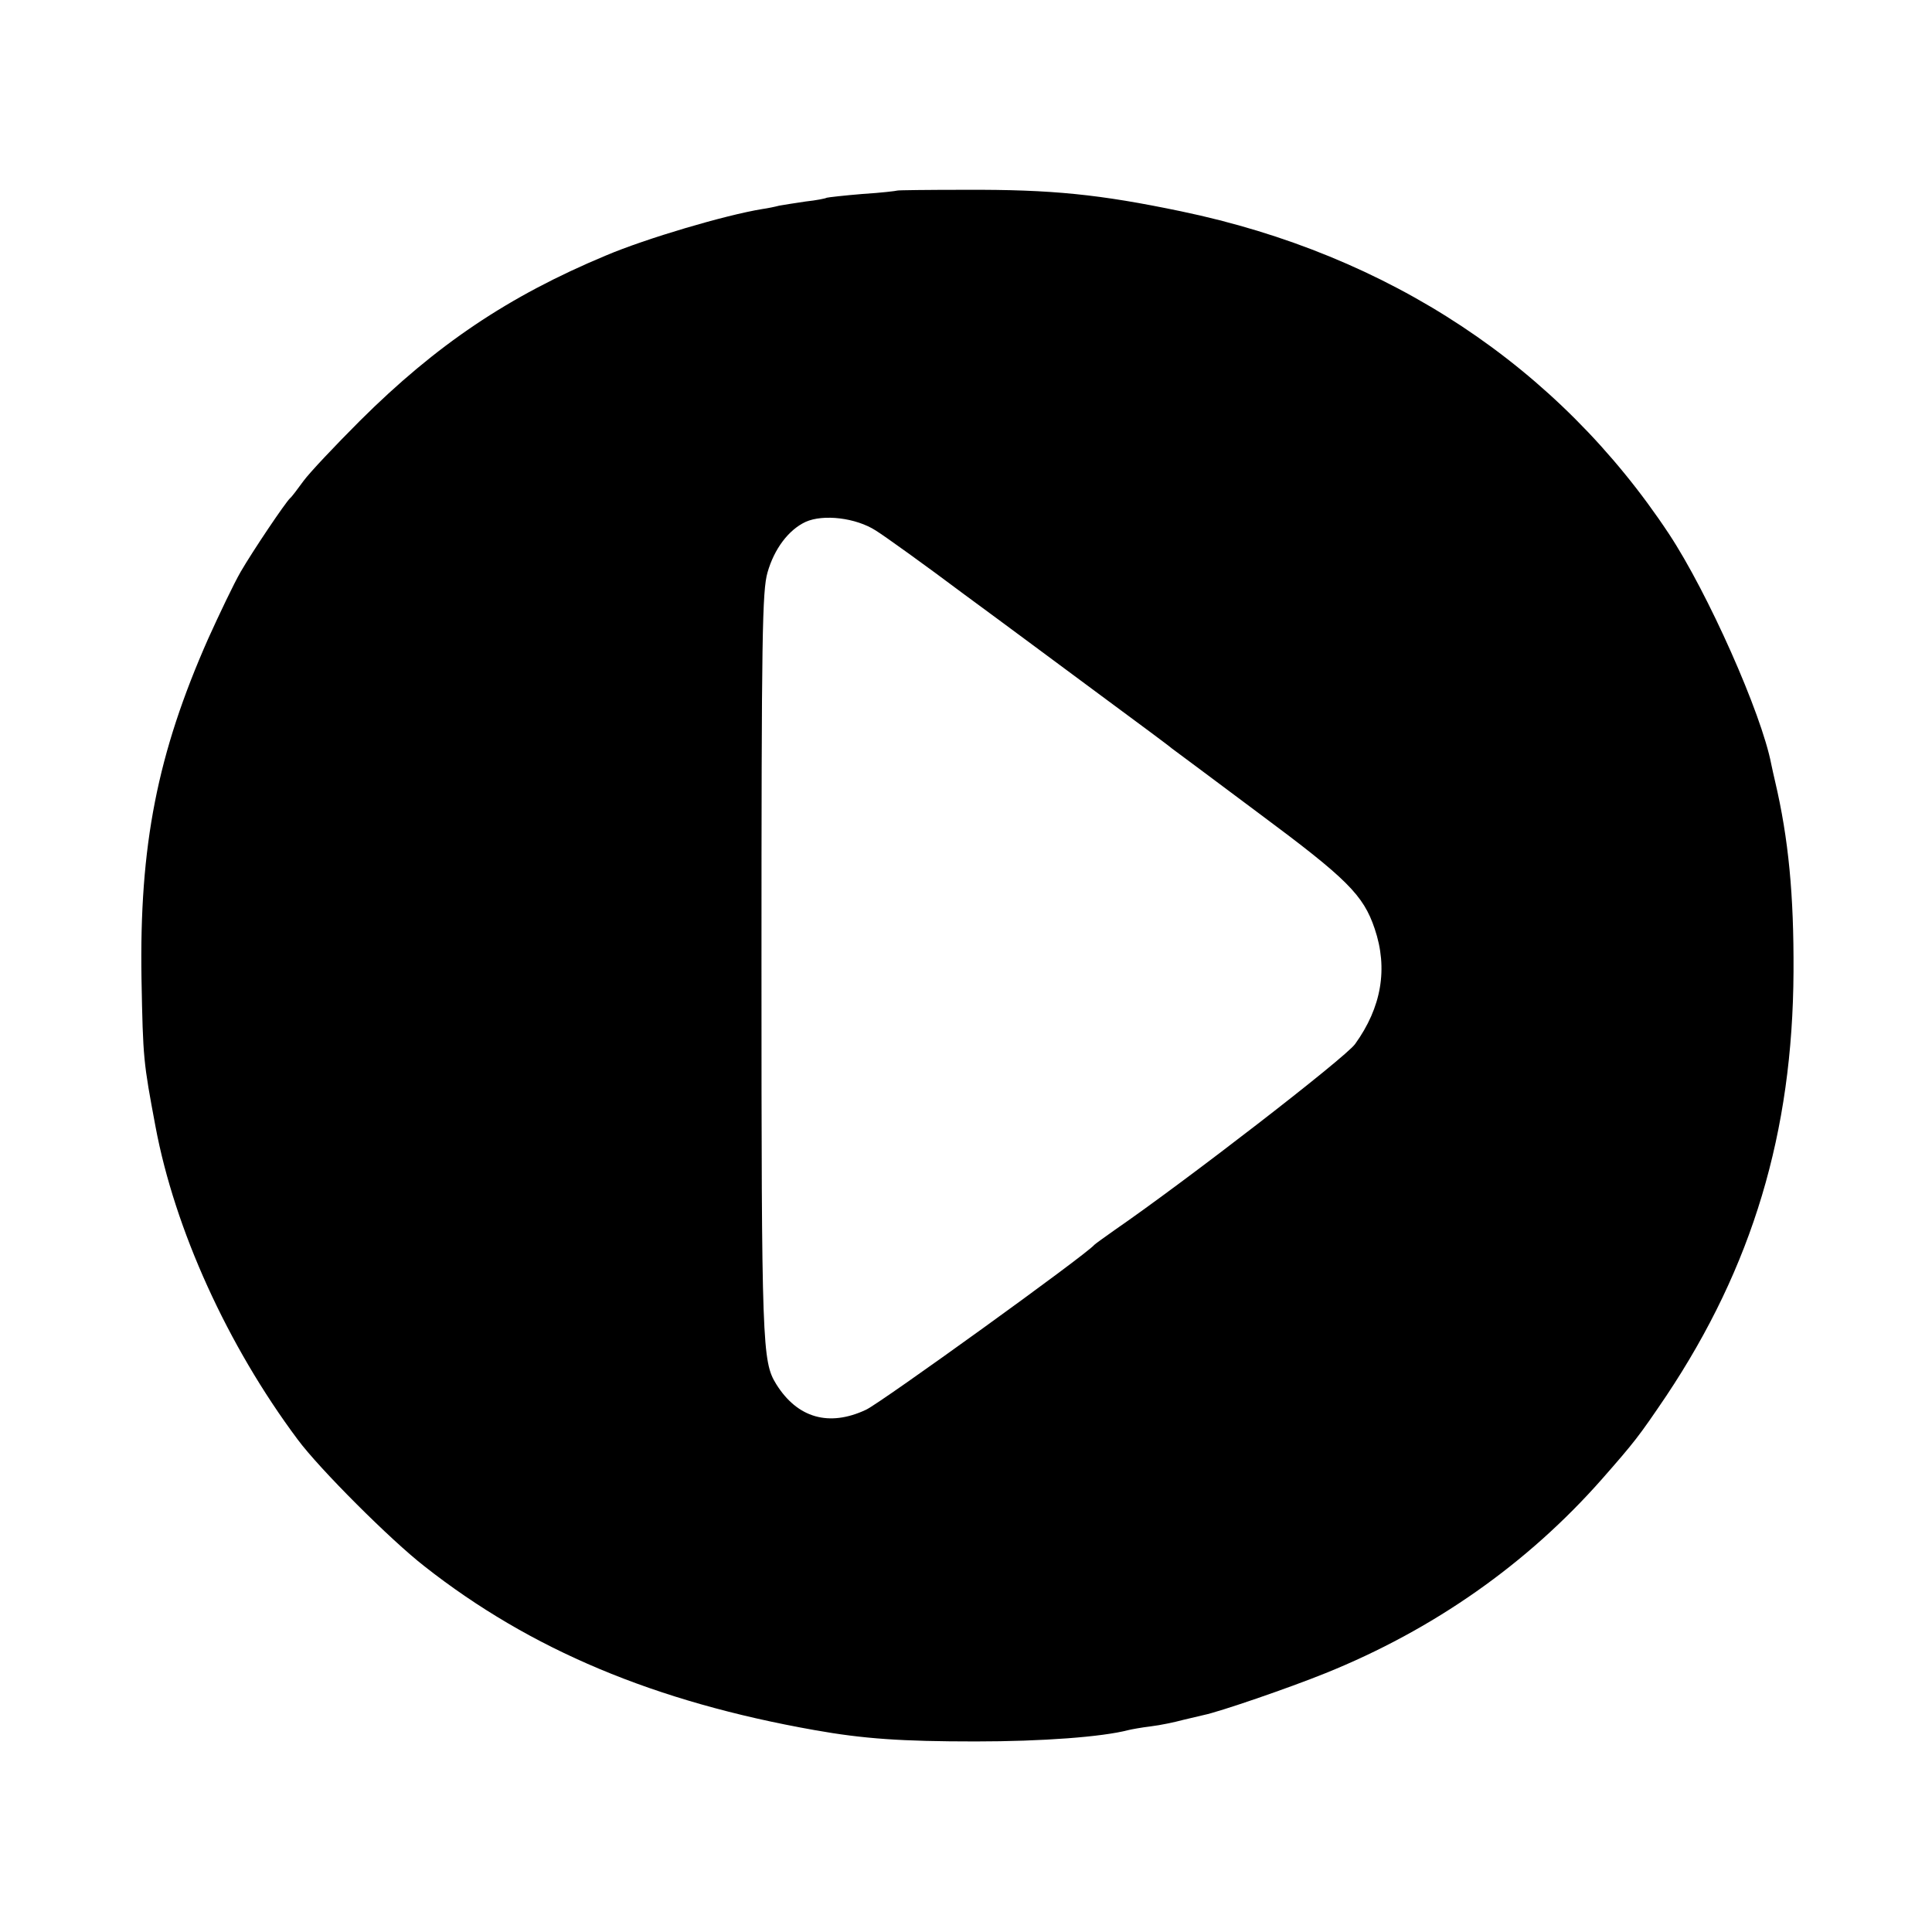 <?xml version="1.0" standalone="no"?>
<!DOCTYPE svg PUBLIC "-//W3C//DTD SVG 20010904//EN"
 "http://www.w3.org/TR/2001/REC-SVG-20010904/DTD/svg10.dtd">
<svg version="1.0" xmlns="http://www.w3.org/2000/svg"
 width="512pt" height="512pt" viewBox="0 0 512 512"
 preserveAspectRatio="xMidYMid meet">
<g transform="translate(0,512) scale(0.1,-0.1)"
fill="#000000" stroke="none">
<path d="M2378 4615 c-2 -1 -43 -6 -92 -9 -49 -4 -92 -9 -95 -10 -3 -2 -28 -7
-56 -10 -27 -4 -59 -9 -70 -11 -11 -3 -31 -7 -45 -9 -98 -16 -308 -78 -414
-123 -259 -108 -450 -237 -652 -438 -66 -66 -134 -138 -150 -160 -16 -22 -31
-42 -35 -45 -13 -12 -99 -140 -131 -195 -19 -33 -57 -113 -86 -177 -135 -305
-183 -548 -177 -903 4 -212 5 -219 37 -390 51 -273 191 -581 377 -830 57 -77
246 -266 336 -336 281 -221 610 -359 1034 -434 129 -23 230 -30 426 -30 178 0
336 12 405 30 8 2 35 7 60 10 25 3 63 11 85 17 22 5 47 11 55 13 40 8 224 71
323 111 285 115 534 289 733 515 86 98 97 112 170 220 228 342 335 698 337
1124 1 203 -13 352 -49 505 -3 14 -8 34 -10 45 -26 135 -168 454 -271 610
-293 443 -741 740 -1293 855 -216 45 -342 58 -572 57 -98 0 -179 -1 -180 -2z
m-57 -901 c24 -15 130 -91 234 -169 105 -77 269 -199 365 -270 96 -71 180
-133 185 -138 6 -4 110 -82 232 -173 233 -173 276 -216 306 -305 36 -106 18
-209 -52 -306 -27 -37 -449 -363 -636 -492 -27 -19 -52 -37 -55 -40 -20 -25
-566 -419 -605 -437 -98 -46 -182 -22 -238 68 -37 60 -39 101 -39 1109 0 878
2 993 16 1042 18 63 56 113 101 134 47 21 133 11 186 -23z"/>
</g>
</svg>
